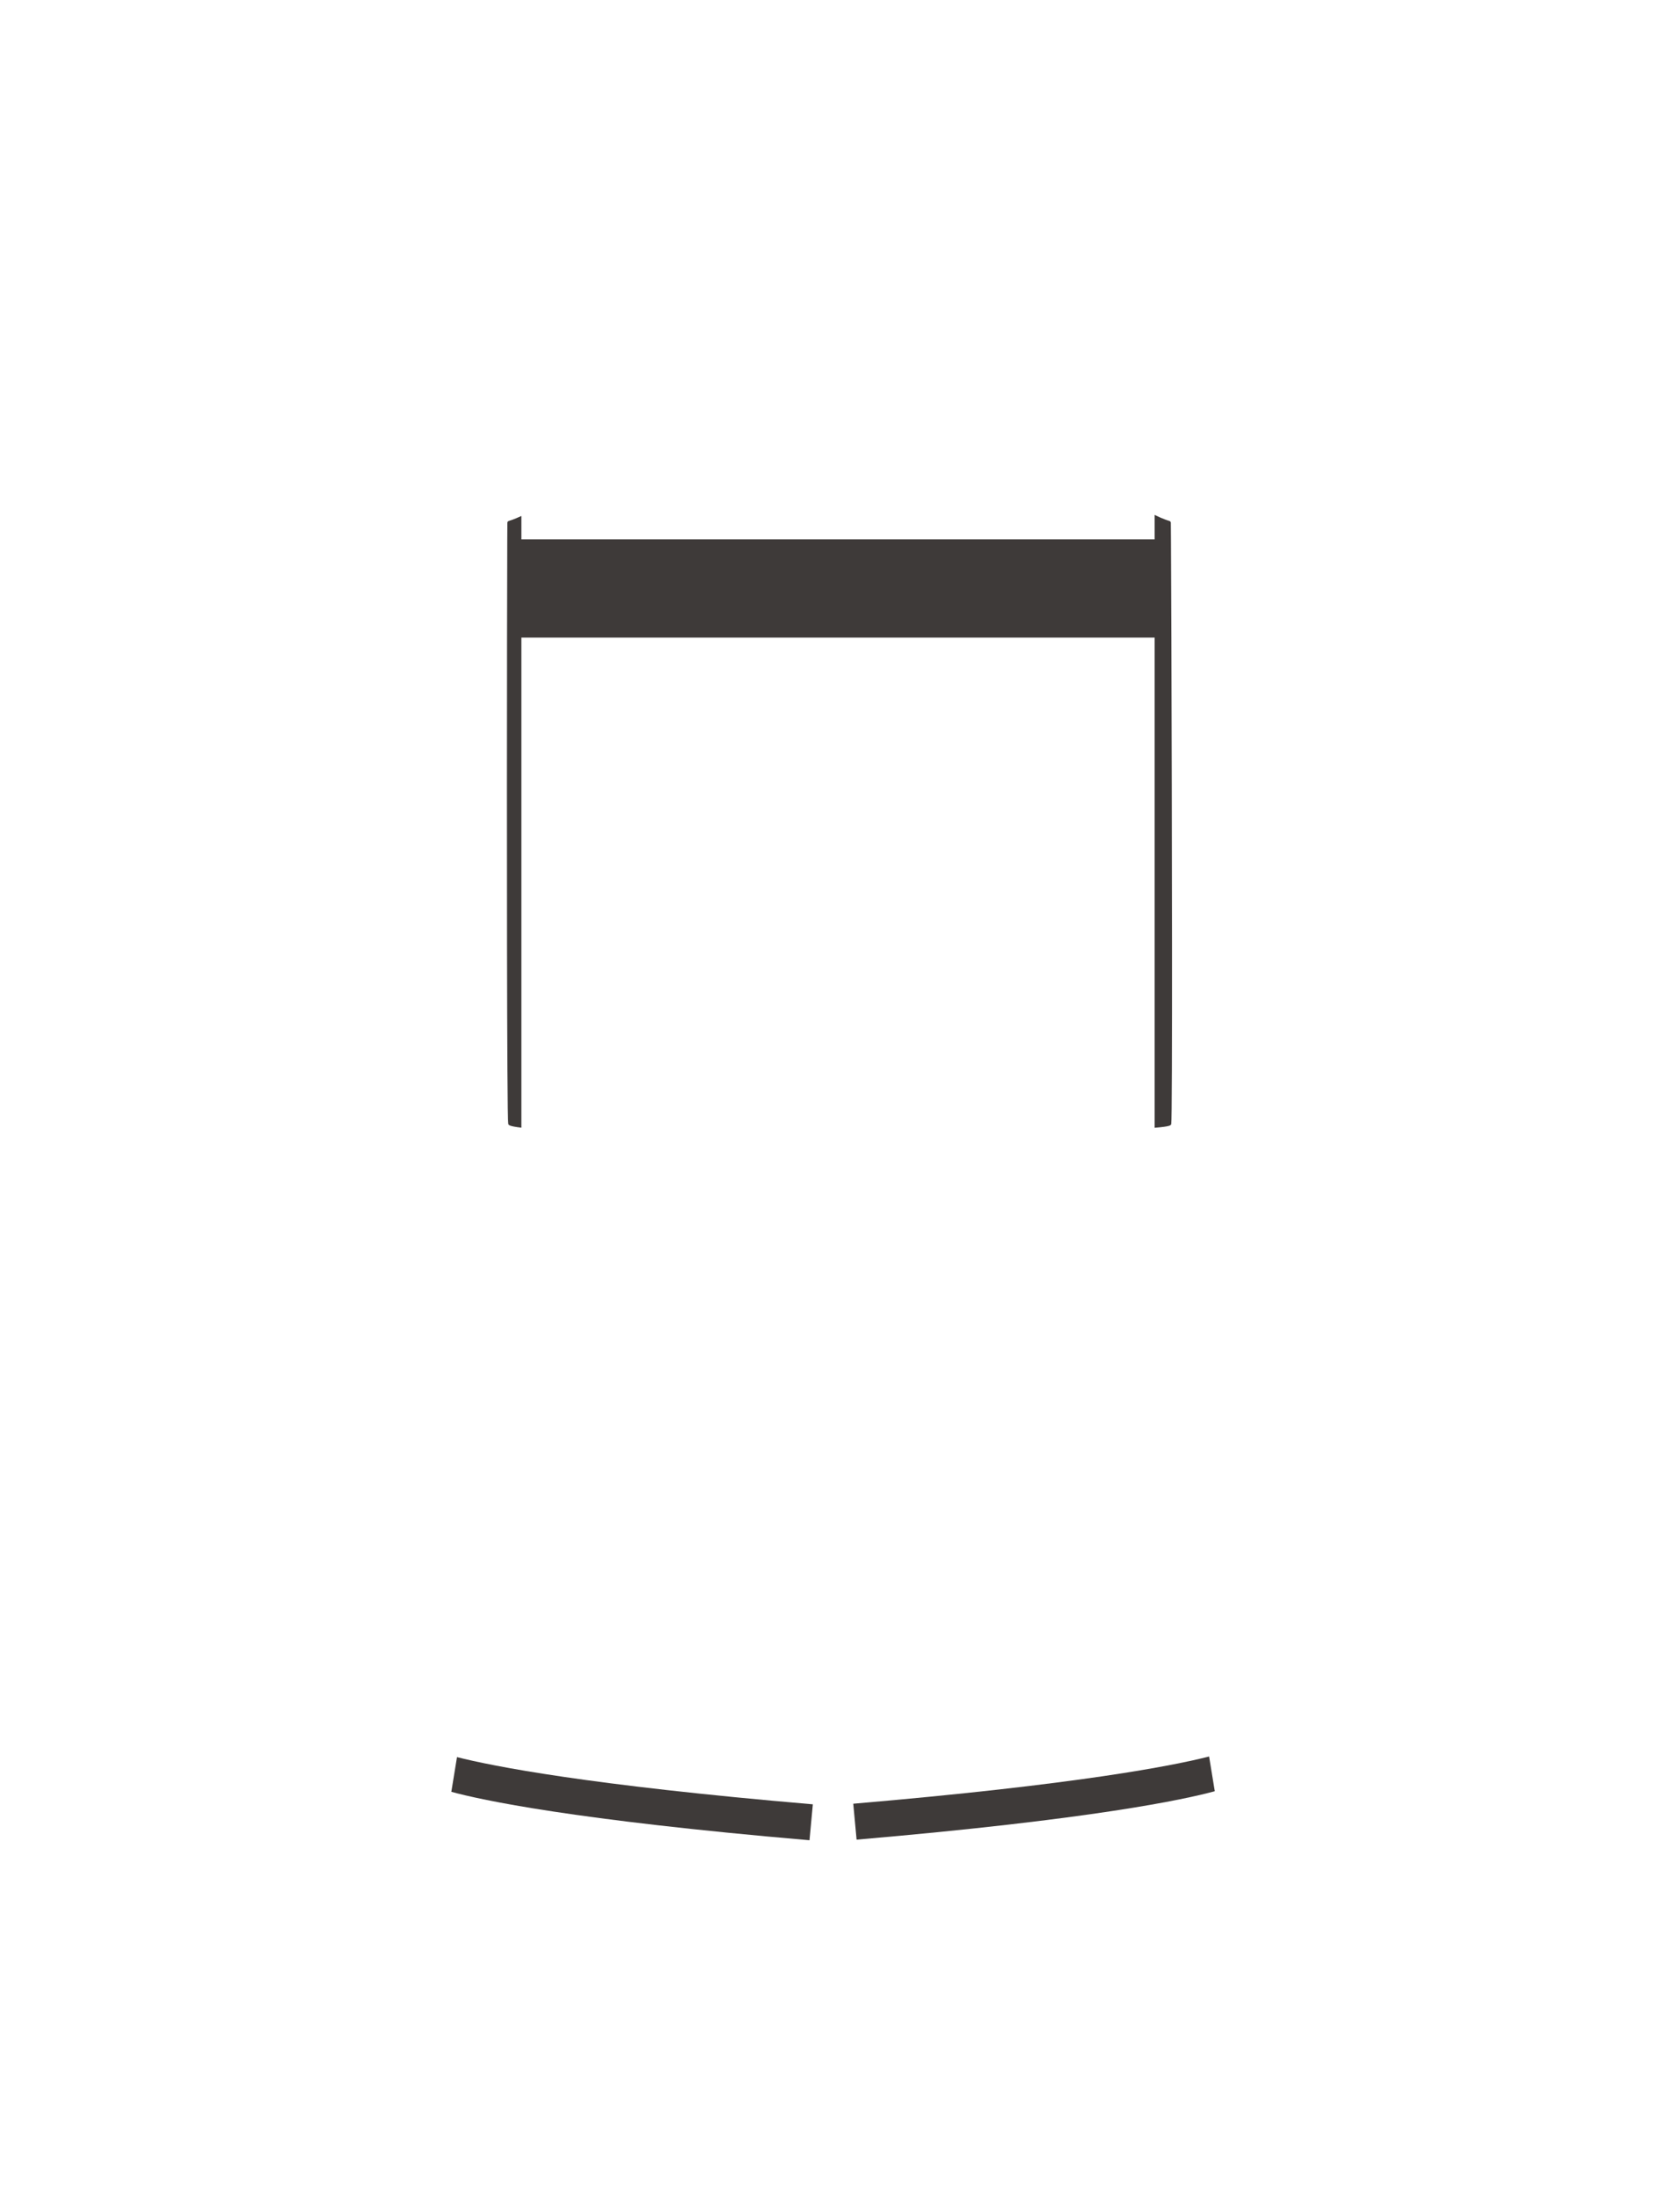 <?xml version="1.0" encoding="utf-8"?>
<!-- Generator: Adobe Illustrator 16.0.0, SVG Export Plug-In . SVG Version: 6.00 Build 0)  -->
<!DOCTYPE svg PUBLIC "-//W3C//DTD SVG 1.1//EN" "http://www.w3.org/Graphics/SVG/1.1/DTD/svg11.dtd">
<svg version="1.1" id="圖層_1" xmlns="http://www.w3.org/2000/svg" xmlns:xlink="http://www.w3.org/1999/xlink" x="0px" y="0px"
	 width="1300px" height="1700px" viewBox="0 0 1300 1700" enable-background="new 0 0 1300 1700" xml:space="preserve">
<path fill="#3E3A39" d="M349.24,1385.746c22.978,6.291,93.894,21.725,277.165,37.459c0.823-8.672,1.69-18.01,2.582-27.783
	c-174.727-14.916-248.223-29.602-275.358-36.52C352.086,1368.316,350.612,1377.326,349.24,1385.746z"/>
<path fill="#3E3A39" d="M940.004,1385.283c-22.978,6.289-93.894,21.725-277.165,37.457c-0.824-8.672-1.69-18.01-2.582-27.781
	c174.727-14.916,248.224-29.602,275.358-36.521C937.158,1367.852,938.632,1376.863,940.004,1385.283z"/>
<path fill="#3E3A39" d="M906.404,493.111c-0.115-33.372-0.23-60.41-0.323-76.004c-0.037-6.139-0.07-10.515-0.1-12.791
	c-0.01-0.672-0.462-1.256-1.109-1.431c-0.129-0.035-4.588-1.293-11.388-4.661v18.882v0.001H403.461v-18.082
	c-5.868,2.771-9.623,3.83-9.741,3.861c-0.648,0.175-1.102,0.76-1.109,1.431c-0.027,2.117-0.054,6.507-0.081,12.791
	c-0.065,15.48-0.128,42.541-0.176,76.004c-0.193,134.302-0.147,371.579,0.921,375.947c0.249,1.017,0.478,1.914,10.186,3.072v-379.02
	v-0.001h490.023V872.2c12.338-1.047,12.546-1.847,12.815-2.957C907.321,865.094,906.867,627.677,906.404,493.111z"/>
</svg>
